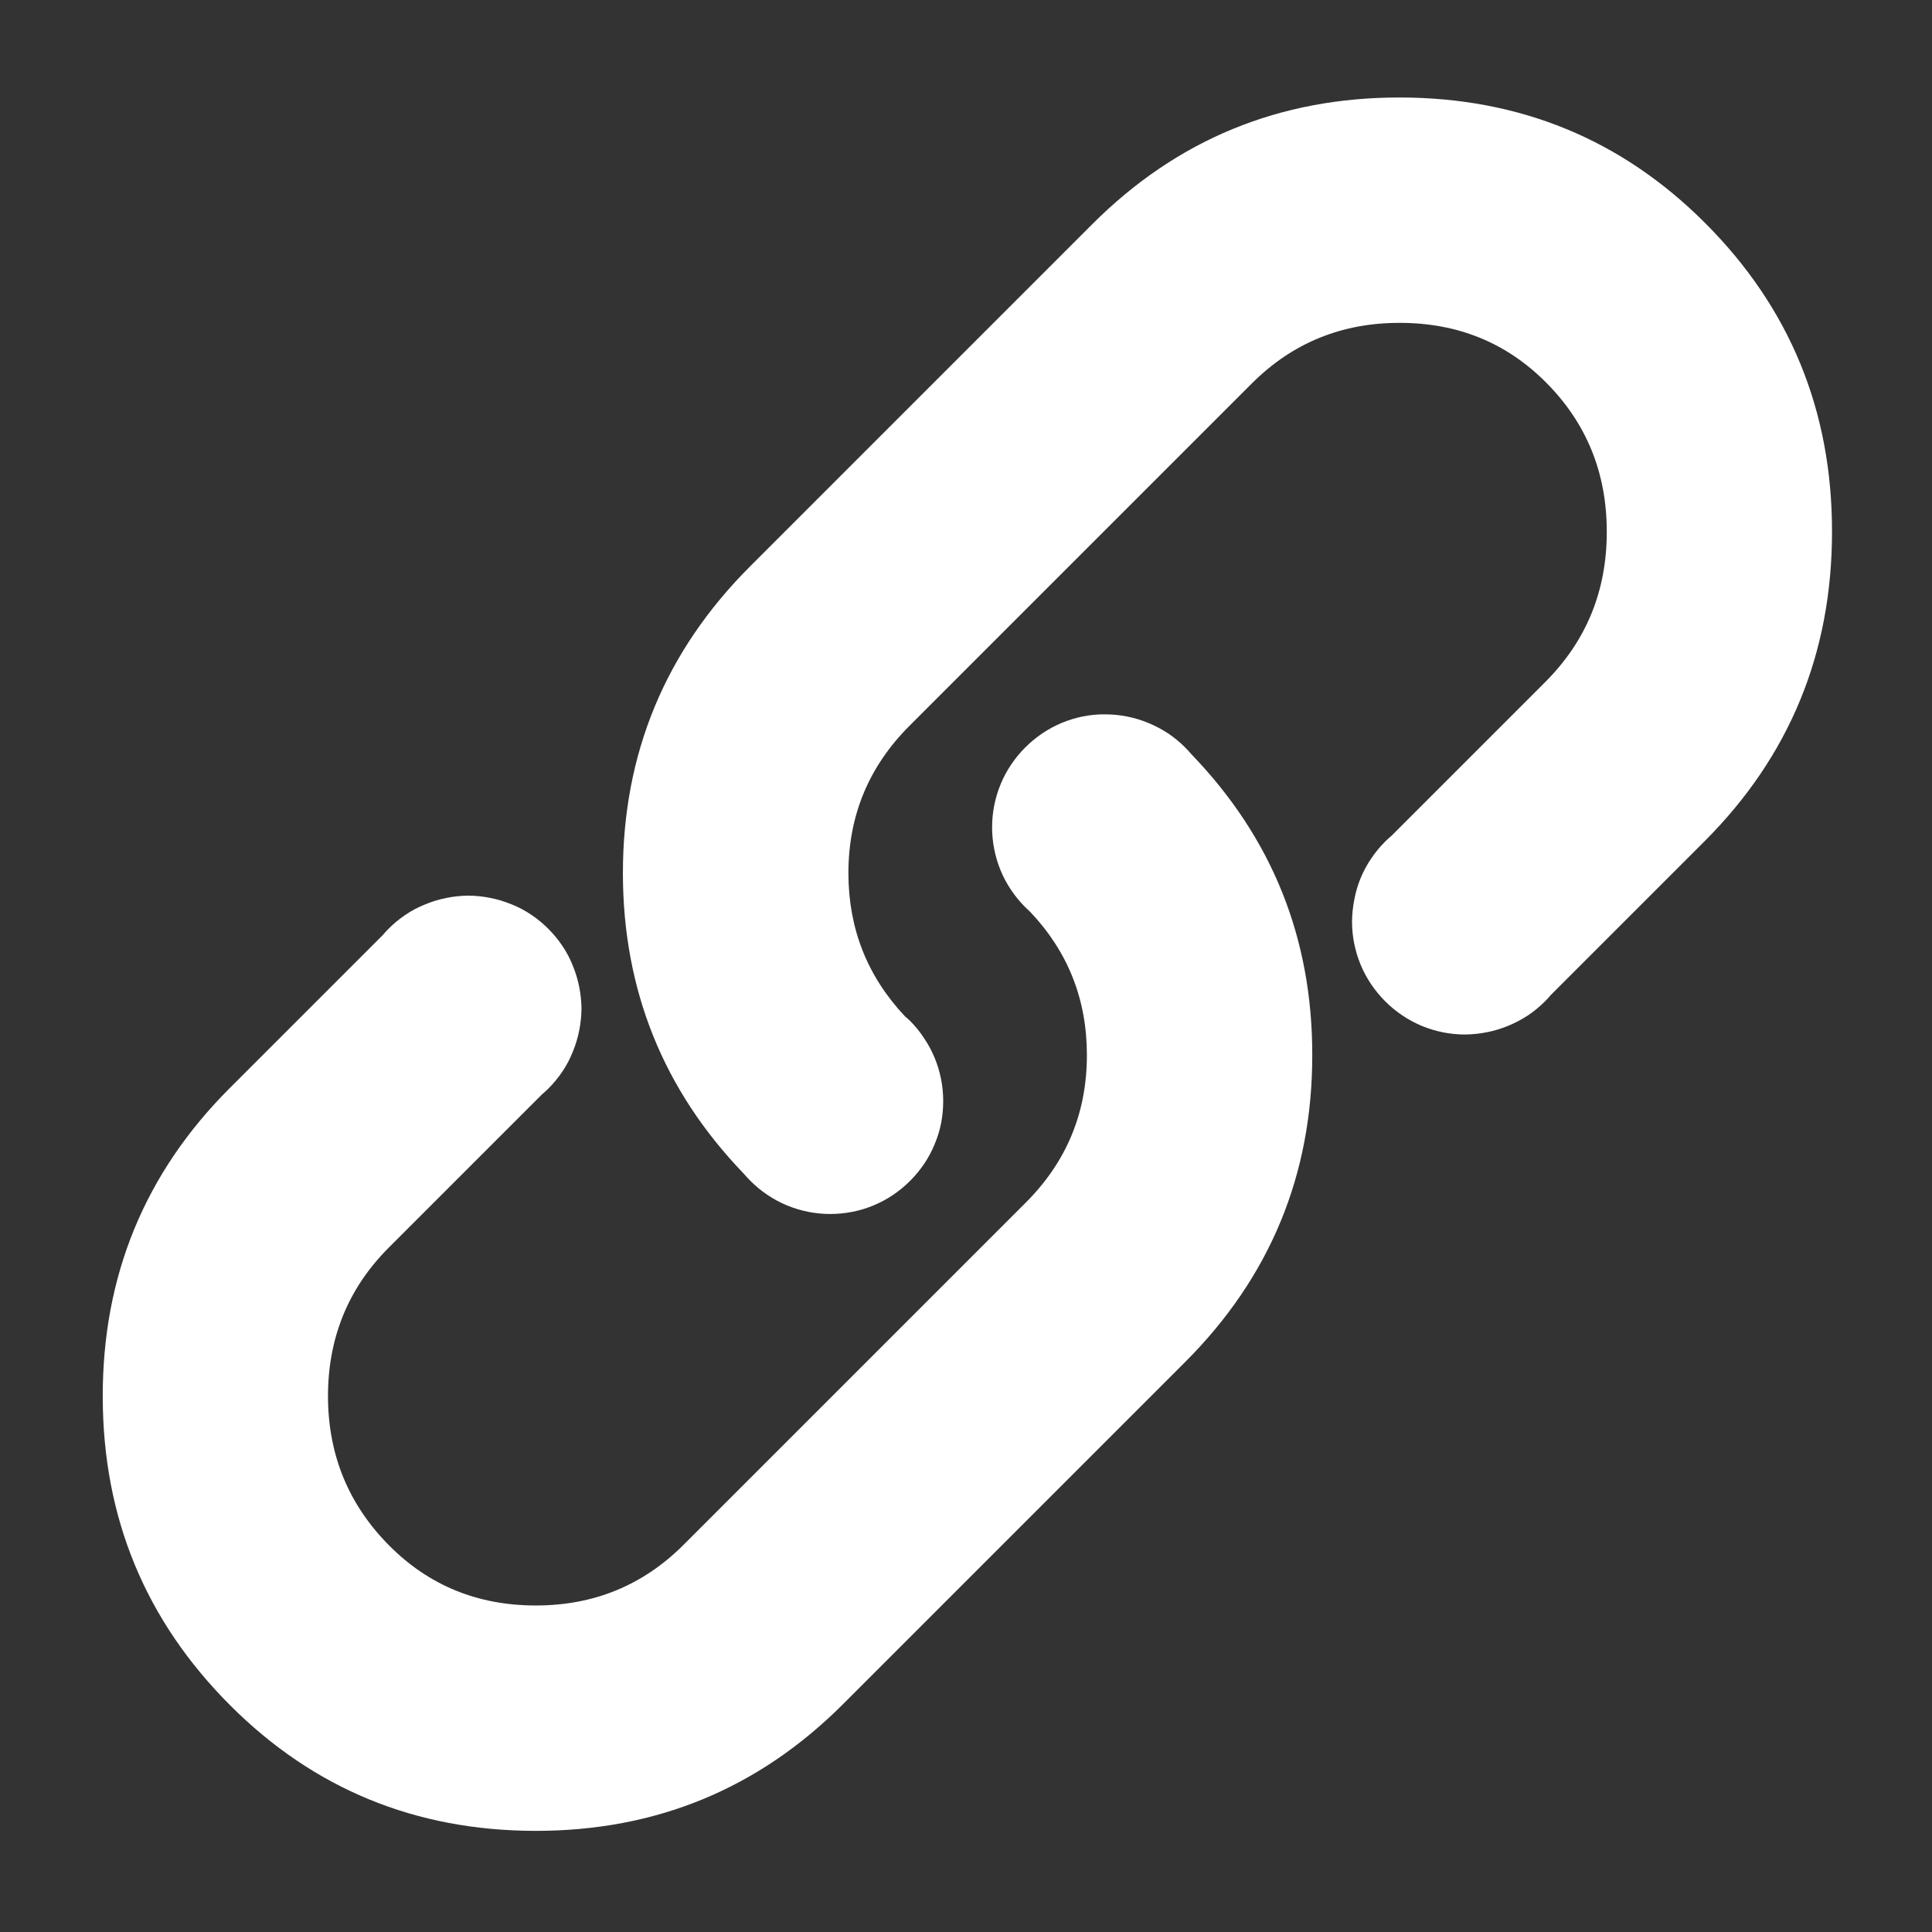 <svg xmlns="http://www.w3.org/2000/svg" xmlns:xlink="http://www.w3.org/1999/xlink" fill="none" version="1.1" width="10" height="10" viewBox="0 0 10 10"><rect x="0" y="0" width="10" height="10" fill="#333333" stroke="none"/><defs><clipPath id="master_svg0_1361_45312"><rect x="0" y="10" width="10" height="10" rx="0"/></clipPath></defs><g transform="matrix(1,0,0,-1,0,20)" clip-path="url(#master_svg0_1361_45312)"><g transform="matrix(0.707,0.707,-0.707,0.707,8.178,1.09)"><path d="M5.568,13.167Q5.59,13.165,5.612,13.165Q5.67,13.165,5.726,13.176Q5.783,13.187,5.836,13.21Q5.889,13.232,5.937,13.264Q5.985,13.296,6.026,13.336Q6.066,13.377,6.098,13.425Q6.13,13.473,6.152,13.526Q6.175,13.579,6.186,13.636Q6.197,13.692,6.197,13.75Q6.197,13.808,6.186,13.864Q6.175,13.921,6.152,13.974Q6.13,14.027,6.098,14.075Q6.066,14.123,6.026,14.164Q5.985,14.204,5.937,14.236Q5.889,14.268,5.836,14.29Q5.783,14.313,5.726,14.324Q5.67,14.335,5.612,14.335Q5.59,14.335,5.568,14.333L4.447,14.333Q3.515,14.333,2.852,13.667Q2.19,13.003,2.19,12.071Q2.19,11.155,2.847,10.496Q3.508,9.833,4.437,9.833L5.69,9.833L6.943,9.833Q7.875,9.833,8.533,10.493Q9.173,11.133,9.19,12.033Q9.192,12.058,9.192,12.083Q9.192,12.141,9.181,12.197Q9.169,12.254,9.147,12.307Q9.125,12.36,9.093,12.408Q9.061,12.456,9.02,12.497Q8.98,12.538,8.932,12.57Q8.884,12.602,8.831,12.624Q8.777,12.646,8.721,12.657Q8.664,12.668,8.607,12.668Q8.549,12.668,8.493,12.657Q8.436,12.646,8.383,12.624Q8.33,12.602,8.282,12.57Q8.234,12.538,8.193,12.497Q8.152,12.456,8.12,12.408Q8.088,12.36,8.066,12.307Q8.044,12.254,8.033,12.197Q8.022,12.141,8.022,12.083Q8.022,12.065,8.023,12.047Q8.011,11.621,7.707,11.317Q7.391,11,6.943,11L5.69,11L4.437,11Q3.992,11,3.673,11.32Q3.357,11.637,3.357,12.071Q3.357,12.521,3.678,12.844Q4,13.167,4.447,13.167L5.568,13.167Z" fill-rule="evenodd" fill="#FFFFFF" fill-opacity="1"/></g><g transform="matrix(-0.707,-0.707,0.707,-0.707,-1.493,38.583)"><path d="M10.052,22.351Q10.074,22.349,10.096,22.349Q10.154,22.349,10.21,22.36Q10.267,22.371,10.32,22.393Q10.373,22.415,10.421,22.448Q10.469,22.48,10.51,22.52Q10.551,22.561,10.583,22.609Q10.615,22.657,10.637,22.71Q10.659,22.763,10.67,22.82Q10.681,22.876,10.681,22.934Q10.681,22.992,10.67,23.048Q10.659,23.105,10.637,23.158Q10.615,23.211,10.583,23.259Q10.551,23.307,10.51,23.348Q10.469,23.388,10.421,23.42Q10.373,23.452,10.32,23.474Q10.267,23.496,10.21,23.508Q10.154,23.519,10.096,23.519Q10.074,23.519,10.052,23.517L8.926,23.517Q7.994,23.517,7.328,22.852Q6.661,22.187,6.661,21.255Q6.661,20.339,7.318,19.68Q7.979,19.017,8.908,19.017L10.161,19.017L11.414,19.017Q12.346,19.017,13.004,19.676Q13.643,20.317,13.66,21.217Q13.662,21.242,13.662,21.267Q13.662,21.325,13.651,21.381Q13.64,21.438,13.618,21.491Q13.596,21.544,13.564,21.592Q13.532,21.64,13.491,21.681Q13.45,21.722,13.402,21.754Q13.355,21.786,13.301,21.808Q13.248,21.83,13.192,21.841Q13.135,21.852,13.077,21.852Q13.02,21.852,12.963,21.841Q12.907,21.83,12.854,21.808Q12.8,21.786,12.752,21.754Q12.705,21.722,12.664,21.681Q12.623,21.64,12.591,21.592Q12.559,21.544,12.537,21.491Q12.515,21.438,12.504,21.381Q12.492,21.325,12.492,21.267Q12.492,21.249,12.494,21.231Q12.481,20.805,12.178,20.501Q11.862,20.184,11.414,20.184L10.161,20.184L8.908,20.184Q8.463,20.184,8.144,20.504Q7.827,20.821,7.827,21.255Q7.827,21.703,8.152,22.027Q8.476,22.351,8.926,22.351L10.052,22.351Z" fill-rule="evenodd" fill="#FFFFFF" fill-opacity="1"/></g></g></svg>